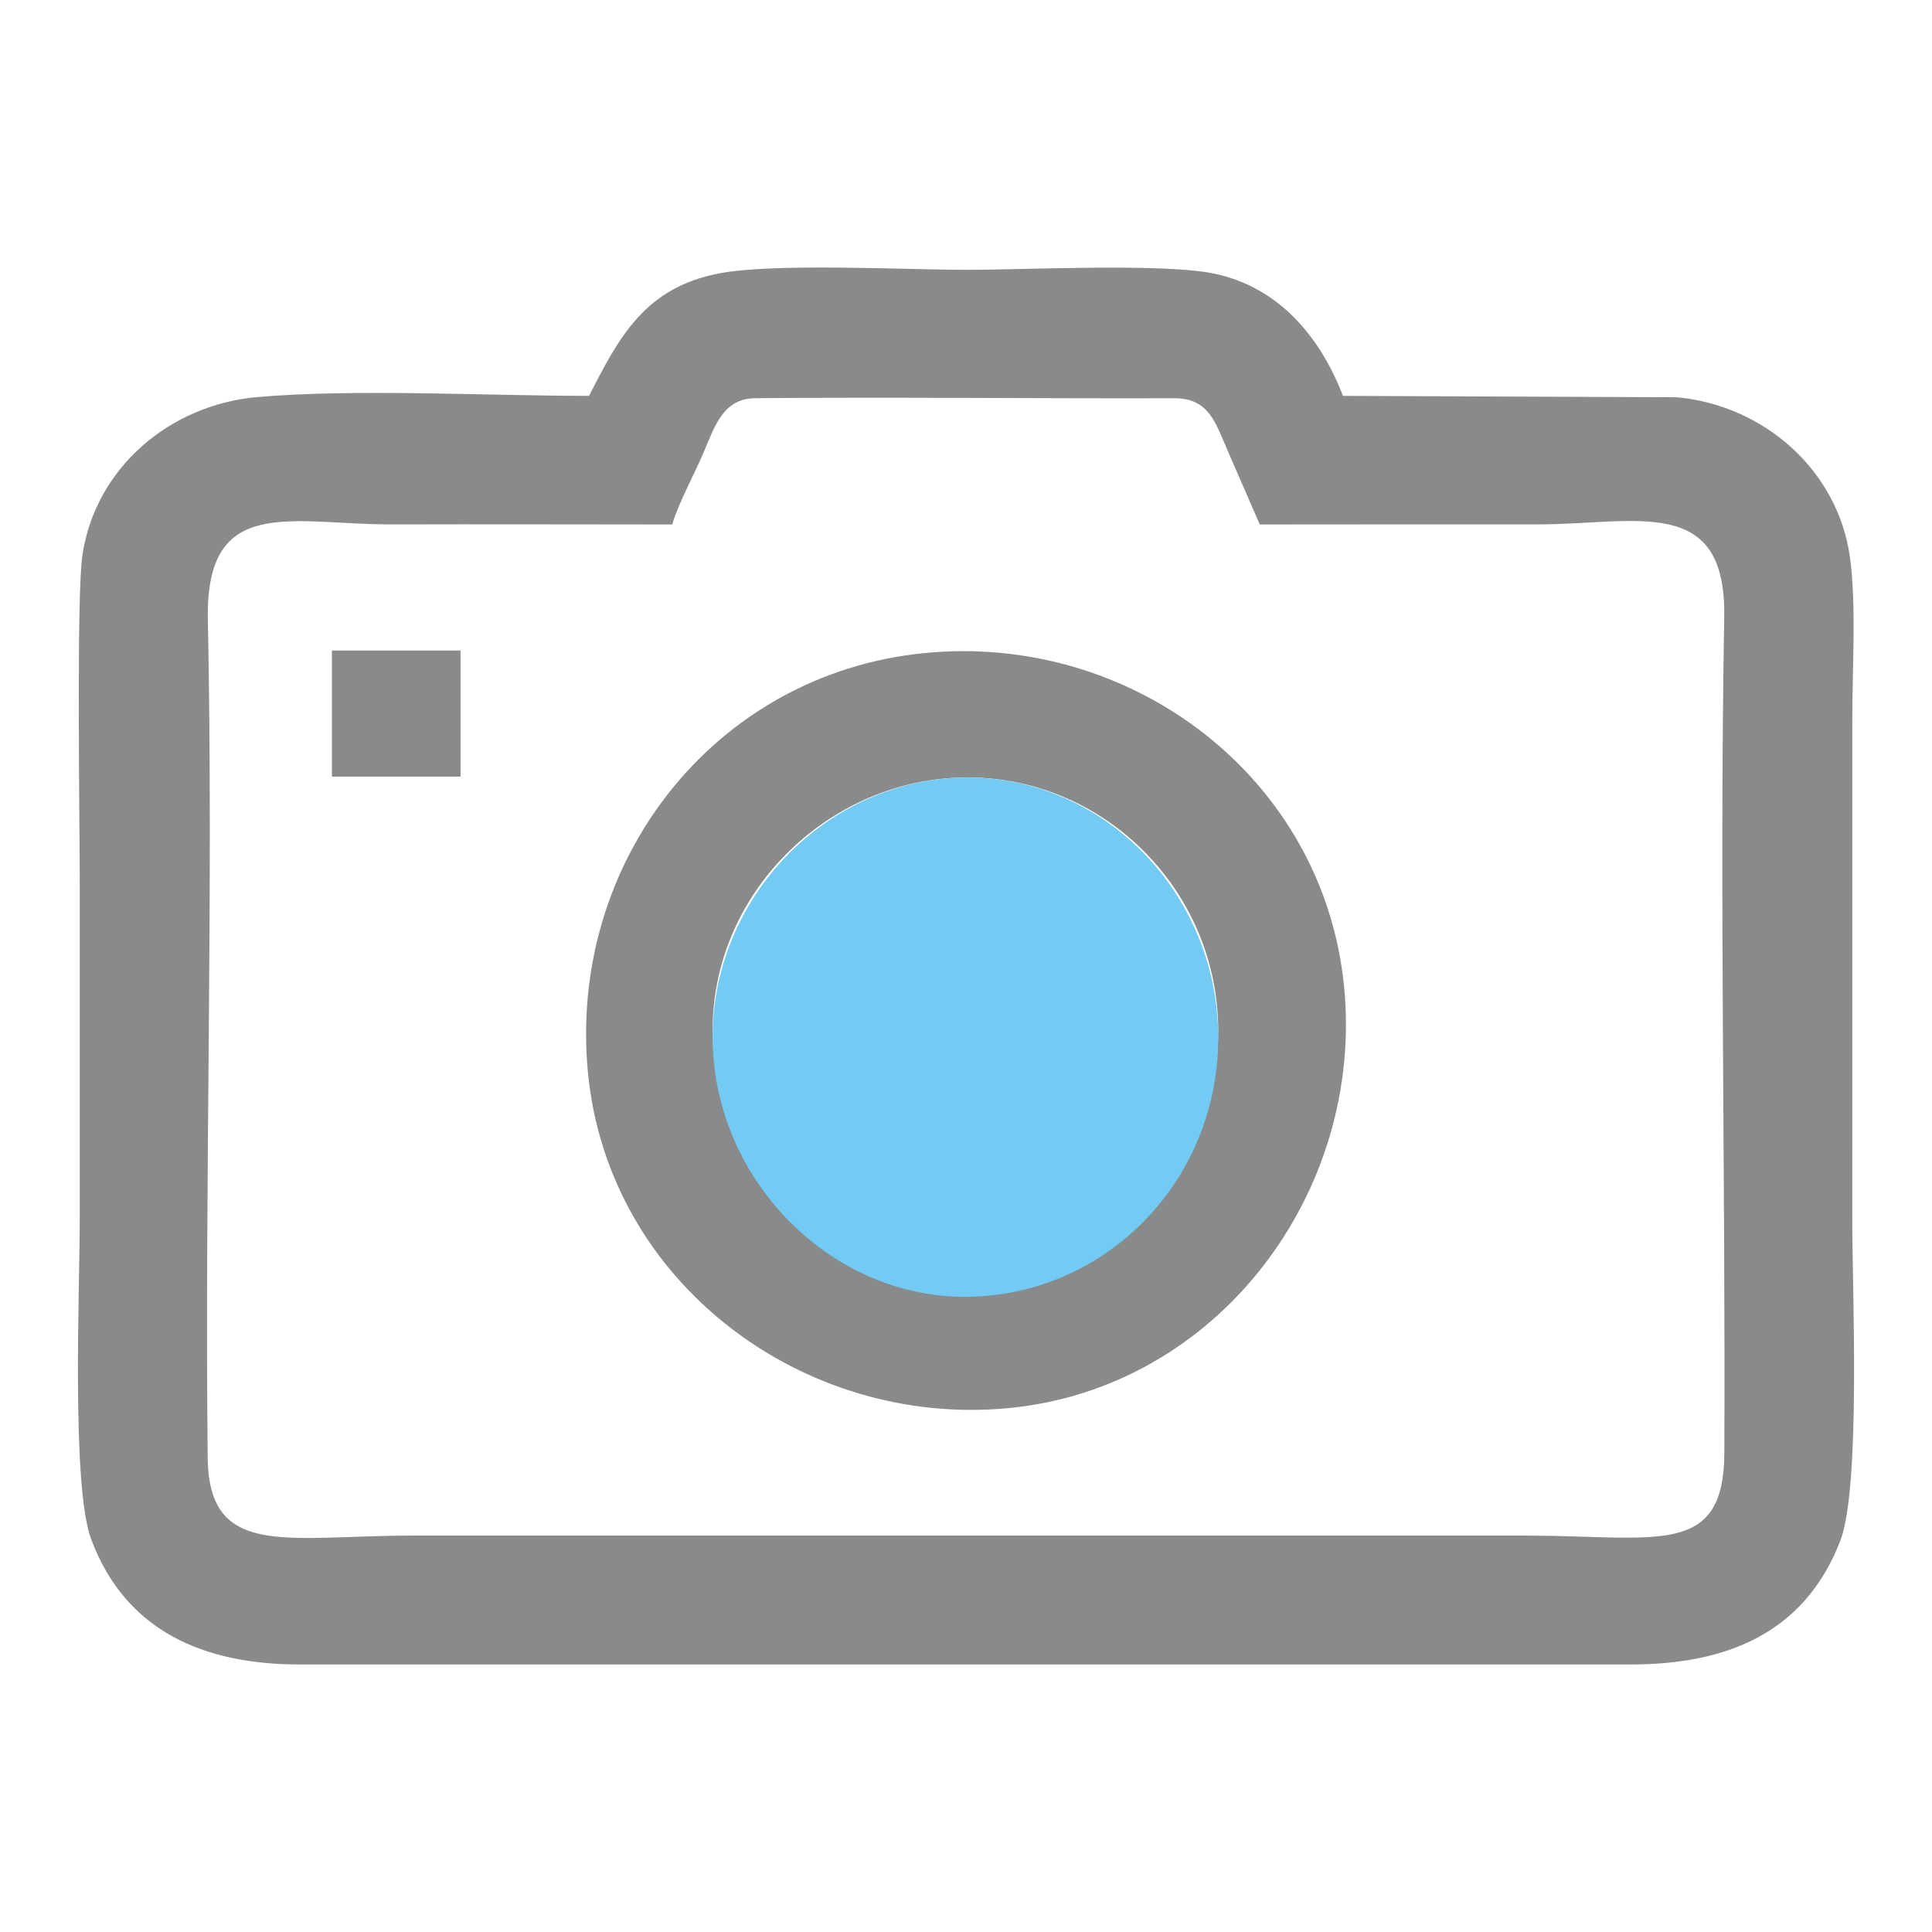 <?xml version="1.0" encoding="utf-8"?>
<!-- Generator: Adobe Illustrator 16.0.0, SVG Export Plug-In . SVG Version: 6.00 Build 0)  -->
<!DOCTYPE svg PUBLIC "-//W3C//DTD SVG 1.1//EN" "http://www.w3.org/Graphics/SVG/1.1/DTD/svg11.dtd">
<svg version="1.1" id="Livello_1" xmlns="http://www.w3.org/2000/svg" xmlns:xlink="http://www.w3.org/1999/xlink" x="0px" y="0px"
	 width="132px" height="132px" viewBox="0 0 132 132" enable-background="new 0 0 132 132" xml:space="preserve">
<g id="_203202904">
	<path id="_203199016" fill="#898A8A" d="M45.932,35.834c0.367-1.347,1.55-3.521,2.142-4.921c0.759-1.798,1.333-3.687,3.53-3.707
		c9.42-0.086,19.138,0.031,28.621,0.003c2.358-0.008,2.815,1.643,3.652,3.581l2.194,5.043c6.316,0,12.636-0.016,18.952-0.005
		c6.731,0.012,12.931-2.127,12.781,6.341c-0.332,18.859,0.091,38.183,0.008,57.104c-0.032,7.152-4.594,5.663-13.478,5.642H28.014
		c-8.533,0.026-13.746,1.565-13.823-5.319c-0.211-18.893,0.4-38.254,0.011-57.25c-0.177-8.639,5.702-6.495,12.606-6.517
		C33.181,35.809,39.559,35.834,45.932,35.834L45.932,35.834z M40.247,27.047c-6.942,0-15.971-0.5-22.661,0.081
		C11.665,27.64,6.537,31.91,5.633,37.912C5.21,40.716,5.45,56.376,5.45,60.468c0,7.58,0,15.159,0,22.741
		c0,4.695-0.585,18.312,0.779,21.958c2.38,6.366,7.812,8.539,14.185,8.555h91.002c6.409,0,11.831-2.04,14.31-8.429
		c1.421-3.662,0.826-17.201,0.826-21.914l0.003-34.112c-0.009-3.386,0.287-7.971-0.163-11.205
		c-0.831-5.967-5.905-10.371-11.817-10.92l-22.819-0.095c-1.547-4.011-4.344-7.384-8.717-8.335
		c-3.451-0.754-12.884-0.277-16.952-0.277c-4.314,0-13.193-0.482-16.977,0.249C44.087,19.654,42.313,22.982,40.247,27.047
		L40.247,27.047z"/>
	<path id="_203202040" fill="#898A8A" d="M48.691,70.631c-0.153-9.453,7.743-17.329,17.083-17.509
		c9.518-0.183,17.316,7.582,17.456,17.026c0.141,9.562-7.471,17.292-16.998,17.475C56.9,87.804,48.841,79.968,48.691,70.631z
		 M63.162,44.619c-14.439,1.422-24.38,14.362-22.99,28.679c1.394,14.349,14.711,24.265,28.759,22.906
		c14.311-1.384,24.265-14.766,22.904-28.758C90.443,53.105,77.309,43.223,63.162,44.619z"/>
	<path id="_203194960" fill="#73CBF3" d="M48.691,71.129c-0.153-9.721,7.743-17.819,17.083-18.002
		c9.518-0.19,17.316,7.793,17.456,17.504c0.141,9.835-7.471,17.781-16.998,17.969C56.9,88.785,48.841,80.729,48.691,71.129
		L48.691,71.129z"/>
	<polygon id="_203202184" fill="#898A8A" points="22.677,53.06 31.464,53.06 31.464,44.445 22.677,44.445 	"/>
</g>
</svg>
